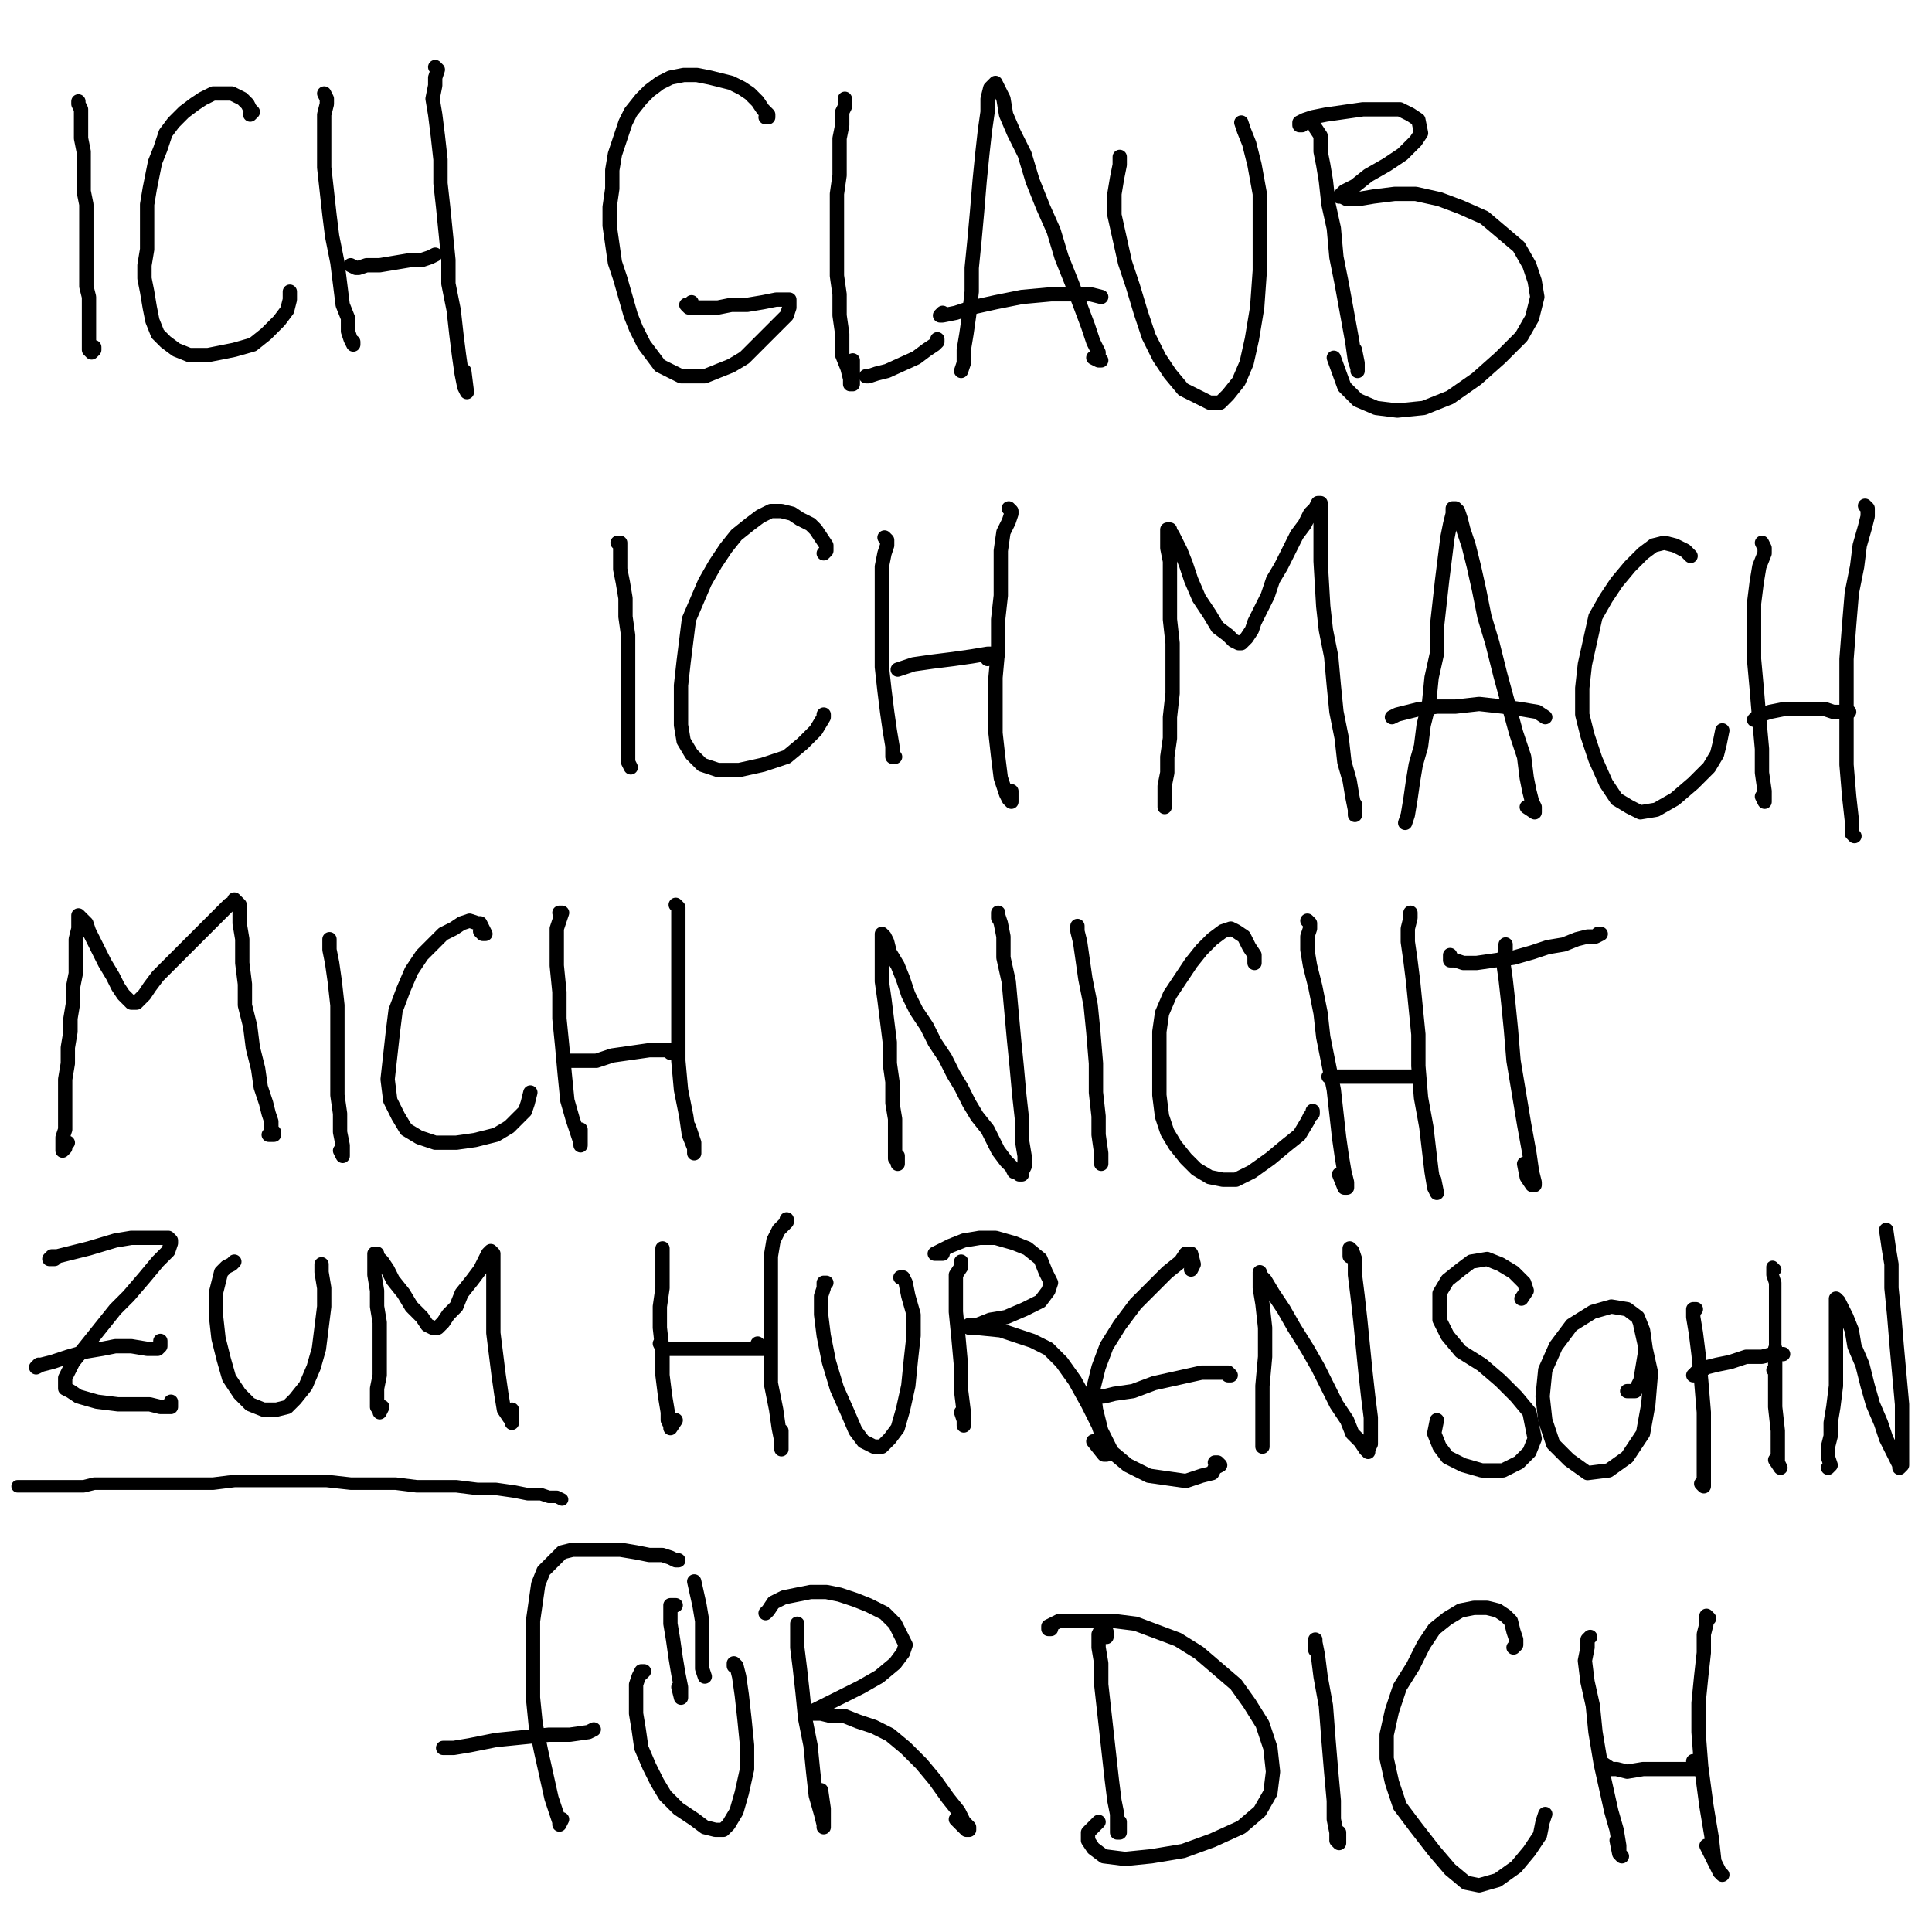 <?xml version="1.0" standalone="yes"?><svg width="1080px" height="1080px" xmlns="http://www.w3.org/2000/svg" version="1.1"><polyline points="52.695,194.066 52.695,195.544 51.218,197.021 51.218,197.021 49.74,195.544 49.74,192.589 49.74,188.157 49.74,183.724 49.74,179.292 49.74,173.382 49.74,165.995 48.263,160.085 48.263,152.698 48.263,143.834 48.263,136.447 48.263,129.06 48.263,121.672 48.263,114.285 46.785,106.898 46.785,99.511 46.785,92.124 46.785,84.737 45.308,77.35 45.308,71.44 45.308,65.53 45.308,61.098 43.83,58.143 43.83,56.666 " fill="none" stroke="#000000" stroke-width="8px" stroke-linecap="round" stroke-linejoin="round" /><polyline points="139.863,64.053 141.341,62.575 139.863,61.098 138.386,58.143 135.431,55.188 132.476,53.711 129.521,52.233 125.089,52.233 122.134,52.233 119.179,52.233 113.269,55.188 108.837,58.143 102.927,62.575 97.018,68.485 92.585,74.395 89.631,83.259 86.676,90.646 85.198,98.034 83.721,105.421 82.243,114.285 82.243,123.15 82.243,132.014 82.243,139.401 80.766,148.266 80.766,155.653 82.243,163.04 83.721,171.905 85.198,179.292 88.153,186.679 92.585,191.112 98.495,195.544 105.882,198.499 116.224,198.499 130.999,195.544 141.341,192.589 148.728,186.679 156.115,179.292 160.547,173.382 162.025,167.473 162.025,163.04 " fill="none" stroke="#000000" stroke-width="8px" stroke-linecap="round" stroke-linejoin="round" /><polyline points="181.231,52.233 182.709,55.188 182.709,58.143 181.231,64.053 181.231,71.44 181.231,81.782 181.231,93.601 182.709,106.898 184.186,120.195 185.663,132.014 188.618,146.789 190.096,158.608 191.573,170.428 194.528,177.815 194.528,185.202 196.006,189.634 197.483,192.589 197.483,192.589 197.483,191.112 " fill="none" stroke="#000000" stroke-width="8px" stroke-linecap="round" stroke-linejoin="round" /><polyline points="196.006,148.266 198.96,149.744 200.438,149.744 204.87,148.266 212.257,148.266 221.122,146.789 229.986,145.311 235.896,145.311 240.328,143.834 243.283,142.356 243.283,142.356 243.283,142.356 240.328,143.834 " fill="none" stroke="#000000" stroke-width="8px" stroke-linecap="round" stroke-linejoin="round" /><polyline points="243.283,37.459 244.761,38.936 243.283,43.369 243.283,47.801 241.806,55.188 243.283,64.053 244.761,75.872 246.238,89.169 246.238,102.466 247.715,115.763 249.193,130.537 250.67,145.311 250.67,158.608 253.625,173.382 255.103,186.679 256.58,198.499 258.058,208.841 259.535,216.228 261.012,219.183 261.012,219.183 259.535,207.363 " fill="none" stroke="#000000" stroke-width="8px" stroke-linecap="round" stroke-linejoin="round" /><polyline points="427.962,65.53 429.439,65.53 429.439,64.053 426.484,61.098 423.529,56.666 419.097,52.233 414.665,49.278 408.755,46.324 402.845,44.846 396.936,43.369 389.549,41.891 382.161,41.891 374.774,43.369 368.865,46.324 362.955,50.756 358.523,55.188 352.613,62.575 349.658,68.485 346.703,77.35 343.748,86.214 342.271,95.079 342.271,105.421 340.793,115.763 340.793,126.105 342.271,136.447 343.748,146.789 346.703,155.653 349.658,165.995 352.613,176.337 355.568,183.724 360,192.589 364.432,198.499 368.865,204.408 374.774,207.363 380.684,210.318 386.594,210.318 393.981,210.318 401.368,207.363 408.755,204.408 416.142,199.976 429.439,186.679 435.349,180.769 439.781,176.337 441.259,171.905 441.259,168.95 441.259,167.473 438.304,167.473 433.871,167.473 426.484,168.95 417.62,170.428 408.755,170.428 401.368,171.905 393.981,171.905 388.071,171.905 385.116,171.905 385.116,171.905 383.639,170.428 383.639,170.428 383.639,170.428 383.639,170.428 385.116,170.428 385.116,170.428 386.594,170.428 386.594,170.428 386.594,168.95 " fill="none" stroke="#000000" stroke-width="8px" stroke-linecap="round" stroke-linejoin="round" /><polyline points="472.284,55.188 472.284,55.188 472.284,56.666 472.284,59.62 470.807,62.575 470.807,69.962 469.33,77.35 469.33,87.692 469.33,98.034 467.852,108.376 467.852,118.718 467.852,130.537 467.852,142.356 467.852,154.176 469.33,164.518 469.33,176.337 470.807,186.679 470.807,198.499 473.762,205.886 475.239,211.796 475.239,214.75 476.717,214.75 476.717,210.318 476.717,201.453 " fill="none" stroke="#000000" stroke-width="8px" stroke-linecap="round" stroke-linejoin="round" /><polyline points="484.104,210.318 484.104,210.318 484.104,210.318 484.104,210.318 485.581,210.318 490.014,208.841 495.923,207.363 512.175,199.976 518.085,195.544 522.517,192.589 523.995,191.112 523.995,189.634 " fill="none" stroke="#000000" stroke-width="8px" stroke-linecap="round" stroke-linejoin="round" /><polyline points="537.291,207.363 537.291,207.363 538.769,202.931 538.769,195.544 540.246,186.679 541.724,176.337 543.201,163.04 543.201,149.744 544.678,134.969 546.156,118.718 547.633,100.988 549.111,86.214 550.588,72.917 552.066,62.575 552.066,55.188 553.543,49.278 555.02,47.801 556.498,46.324 557.975,49.278 560.93,55.188 562.408,64.053 566.84,74.395 572.75,86.214 577.182,100.988 583.092,115.763 589.001,129.06 593.434,143.834 599.343,158.608 603.776,170.428 608.208,182.247 611.163,191.112 614.118,197.021 614.118,199.976 615.595,201.453 615.595,201.453 614.118,201.453 611.163,199.976 " fill="none" stroke="#000000" stroke-width="8px" stroke-linecap="round" stroke-linejoin="round" /><polyline points="615.595,165.995 615.595,165.995 609.685,164.518 600.821,164.518 587.524,164.518 571.272,165.995 556.498,168.95 543.201,171.905 534.337,174.86 526.949,176.337 525.472,176.337 526.949,174.86 " fill="none" stroke="#000000" stroke-width="8px" stroke-linecap="round" stroke-linejoin="round" /><polyline points="625.937,87.692 625.937,92.124 624.46,99.511 622.982,108.376 622.982,120.195 625.937,133.492 628.892,146.789 633.324,160.085 637.756,174.86 642.189,188.157 648.098,199.976 654.008,208.841 661.395,217.705 670.26,222.137 676.17,225.092 682.079,225.092 686.512,220.66 692.421,213.273 696.854,202.931 699.808,189.634 702.763,171.905 704.241,151.221 704.241,129.06 704.241,108.376 701.286,92.124 698.331,80.304 695.376,72.917 693.899,68.485 693.899,68.485 " fill="none" stroke="#000000" stroke-width="8px" stroke-linecap="round" stroke-linejoin="round" /><polyline points="735.267,71.44 738.222,75.872 738.222,80.304 738.222,84.737 739.699,92.124 741.177,100.988 742.654,114.285 745.609,127.582 747.086,143.834 750.041,158.608 752.996,174.86 755.951,191.112 757.428,201.453 758.906,205.886 758.906,207.363 758.906,207.363 758.906,202.931 757.428,195.544 " fill="none" stroke="#000000" stroke-width="8px" stroke-linecap="round" stroke-linejoin="round" /><polyline points="727.88,69.962 726.402,69.962 726.402,68.485 726.402,68.485 729.357,67.007 733.789,65.53 741.177,64.053 751.519,62.575 761.861,61.098 772.202,61.098 782.544,61.098 788.454,64.053 792.886,67.007 794.364,74.395 791.409,78.827 784.022,86.214 775.157,92.124 764.815,98.034 757.428,103.943 751.519,106.898 750.041,108.376 748.564,109.853 750.041,109.853 752.996,111.33 758.906,111.33 767.77,109.853 779.59,108.376 791.409,108.376 804.706,111.33 816.525,115.763 829.822,121.672 849.029,137.924 854.938,148.266 857.893,157.131 859.371,165.995 856.416,177.815 850.506,188.157 838.687,199.976 825.39,211.796 810.616,222.137 795.841,228.047 781.067,229.525 769.248,228.047 758.906,223.615 751.519,216.228 745.609,199.976 " fill="none" stroke="#000000" stroke-width="8px" stroke-linecap="round" stroke-linejoin="round" /><polyline points="351.135,426.023 352.613,428.977 352.613,428.977 351.135,426.023 351.135,421.59 351.135,415.681 351.135,409.771 351.135,400.906 351.135,390.564 351.135,378.745 351.135,366.925 351.135,355.106 349.658,344.764 349.658,334.422 348.181,325.557 346.703,318.17 346.703,312.261 346.703,307.828 346.703,304.873 346.703,303.396 345.226,303.396 345.226,303.396 345.226,303.396 346.703,303.396 " fill="none" stroke="#000000" stroke-width="8px" stroke-linecap="round" stroke-linejoin="round" /><polyline points="460.465,309.306 461.942,307.828 461.942,304.873 458.988,300.441 456.033,296.009 453.078,293.054 447.168,290.099 442.736,287.144 436.826,285.667 430.916,285.667 425.007,288.622 419.097,293.054 411.71,298.964 405.8,306.351 399.891,315.215 393.981,325.557 389.549,335.899 385.116,346.241 383.639,358.061 382.161,369.88 380.684,383.177 380.684,394.997 380.684,405.339 382.161,414.203 386.594,421.59 392.503,427.5 401.368,430.455 413.187,430.455 426.484,427.5 439.781,423.068 448.646,415.681 456.033,408.293 460.465,400.906 460.465,399.429 " fill="none" stroke="#000000" stroke-width="8px" stroke-linecap="round" stroke-linejoin="round" /><polyline points="494.446,300.441 495.923,301.919 495.923,304.873 494.446,309.306 492.969,316.693 492.969,325.557 492.969,335.899 492.969,347.719 492.969,361.016 492.969,372.835 494.446,386.132 495.923,397.951 497.401,408.293 498.878,417.158 498.878,421.59 500.356,423.068 498.878,423.068 498.878,421.59 498.878,417.158 497.401,408.293 " fill="none" stroke="#000000" stroke-width="8px" stroke-linecap="round" stroke-linejoin="round" /><polyline points="501.833,374.313 510.698,371.358 521.04,369.88 532.859,368.403 543.201,366.925 552.066,365.448 556.498,365.448 557.975,365.448 552.066,368.403 " fill="none" stroke="#000000" stroke-width="8px" stroke-linecap="round" stroke-linejoin="round" /><polyline points="563.885,284.19 565.362,285.667 565.362,287.144 563.885,291.577 560.93,297.486 559.453,307.828 559.453,319.648 559.453,332.945 557.975,346.241 557.975,362.493 556.498,378.745 556.498,393.519 556.498,409.771 557.975,423.068 559.453,434.887 562.408,443.752 563.885,446.707 565.362,448.184 565.362,442.274 " fill="none" stroke="#000000" stroke-width="8px" stroke-linecap="round" stroke-linejoin="round" /><polyline points="651.053,449.661 651.053,451.139 651.053,449.661 651.053,445.229 651.053,439.319 652.531,431.932 652.531,423.068 654.008,412.726 654.008,400.906 655.486,387.609 655.486,372.835 655.486,359.538 654.008,346.241 654.008,332.945 654.008,322.603 654.008,313.738 652.531,306.351 652.531,300.441 652.531,297.486 652.531,296.009 652.531,296.009 654.008,296.009 654.008,297.486 655.486,298.964 656.963,301.919 659.918,307.828 662.873,315.215 665.828,324.08 670.26,334.422 676.17,343.287 680.602,350.674 686.512,355.106 689.466,358.061 692.421,359.538 693.899,359.538 696.854,356.583 699.808,352.151 701.286,347.719 708.673,332.945 711.628,324.08 716.06,316.693 720.492,307.828 724.925,298.964 729.357,293.054 732.312,287.144 735.267,284.19 736.744,281.235 736.744,281.235 738.222,281.235 738.222,284.19 738.222,288.622 738.222,294.531 738.222,303.396 738.222,313.738 739.699,338.854 741.177,352.151 744.131,366.925 745.609,383.177 747.086,397.951 750.041,412.726 751.519,426.023 754.473,436.365 755.951,445.229 757.428,452.616 757.428,455.571 757.428,455.571 757.428,455.571 757.428,455.571 757.428,449.661 " fill="none" stroke="#000000" stroke-width="8px" stroke-linecap="round" stroke-linejoin="round" /><polyline points="785.499,460.003 785.499,460.003 786.977,455.571 788.454,446.707 789.932,436.365 791.409,427.5 794.364,417.158 795.841,405.339 798.796,393.519 800.274,378.745 803.229,365.448 803.229,350.674 804.706,337.377 806.183,324.08 807.661,312.261 809.138,300.441 810.616,293.054 812.093,287.144 812.093,284.19 812.093,284.19 813.57,284.19 815.048,285.667 816.525,290.099 818.003,296.009 820.958,304.873 823.912,316.693 826.867,329.99 829.822,344.764 834.254,359.538 838.687,377.267 843.119,393.519 847.551,409.771 851.984,423.068 853.461,434.887 854.938,442.274 856.416,448.184 857.893,451.139 857.893,452.616 857.893,454.094 853.461,451.139 " fill="none" stroke="#000000" stroke-width="8px" stroke-linecap="round" stroke-linejoin="round" /><polyline points="863.803,400.906 863.803,400.906 859.371,397.951 850.506,396.474 840.164,394.997 826.867,393.519 813.57,394.997 803.229,394.997 792.886,396.474 786.977,397.951 781.067,399.429 778.112,400.906 " fill="none" stroke="#000000" stroke-width="8px" stroke-linecap="round" stroke-linejoin="round" /><polyline points="945.062,310.783 942.107,307.828 936.197,304.873 930.287,303.396 924.378,304.873 918.468,309.306 911.081,316.693 903.694,325.557 897.784,334.422 891.874,344.764 888.919,358.061 885.964,371.358 884.487,384.655 884.487,399.429 887.442,411.248 891.874,424.545 897.784,437.842 903.694,446.707 911.081,451.139 916.99,454.094 925.855,452.616 936.197,446.707 946.539,437.842 955.404,428.977 959.836,421.59 961.313,415.681 962.791,408.293 " fill="none" stroke="#000000" stroke-width="8px" stroke-linecap="round" stroke-linejoin="round" /><polyline points="984.952,303.396 986.429,306.351 986.429,309.306 983.475,316.693 981.997,325.557 980.52,337.377 980.52,352.151 980.52,368.403 981.997,384.655 983.475,402.384 984.952,418.635 984.952,431.932 986.429,442.274 986.429,448.184 986.429,448.184 984.952,445.229 " fill="none" stroke="#000000" stroke-width="8px" stroke-linecap="round" stroke-linejoin="round" /><polyline points="980.52,402.384 981.997,400.906 983.475,400.906 984.952,399.429 989.384,397.951 996.771,396.474 1007.114,396.474 1014.501,396.474 1020.41,396.474 1024.843,397.951 1029.275,397.951 1032.23,397.951 1033.707,397.951 " fill="none" stroke="#000000" stroke-width="8px" stroke-linecap="round" stroke-linejoin="round" /><polyline points="1042.572,282.712 1042.572,282.712 1044.049,284.19 1044.049,288.622 1042.572,294.531 1039.617,304.873 1038.139,316.693 1035.185,331.467 1033.707,349.196 1032.23,368.403 1032.23,387.609 1032.23,408.293 1032.23,427.5 1033.707,445.229 1035.185,458.526 1035.185,465.913 1036.662,467.39 " fill="none" stroke="#000000" stroke-width="8px" stroke-linecap="round" stroke-linejoin="round" /><polyline points="37.921,638.772 36.443,640.25 36.443,641.727 34.966,643.205 34.966,643.205 34.966,640.25 34.966,635.817 36.443,631.385 36.443,625.475 36.443,618.088 36.443,610.701 36.443,603.314 37.921,594.449 37.921,585.585 39.398,576.72 39.398,569.333 40.876,560.468 40.876,551.604 42.353,544.217 42.353,536.83 42.353,530.92 42.353,525.01 43.83,519.101 43.83,516.146 43.83,513.191 43.83,513.191 43.83,511.713 43.83,511.713 43.83,511.713 45.308,513.191 45.308,513.191 46.785,514.668 48.263,516.146 49.74,520.578 54.172,529.442 58.605,538.307 63.037,545.694 65.992,551.604 68.947,556.036 71.901,558.991 73.379,560.468 74.856,560.468 74.856,560.468 76.334,560.468 77.811,558.991 80.766,556.036 83.721,551.604 88.153,545.694 94.063,539.784 99.973,533.875 105.882,527.965 114.747,519.101 120.657,513.191 125.089,508.759 128.044,505.804 130.999,504.326 130.999,502.849 132.476,504.326 133.953,505.804 133.953,510.236 133.953,516.146 135.431,525.01 135.431,538.307 136.908,550.126 136.908,561.946 139.863,573.765 141.341,585.585 144.296,597.404 145.773,607.746 148.728,616.611 150.205,622.52 151.683,626.953 151.683,631.385 151.683,632.862 153.16,632.862 153.16,632.862 153.16,634.34 153.16,634.34 150.205,634.34 " fill="none" stroke="#000000" stroke-width="8px" stroke-linecap="round" stroke-linejoin="round" /><polyline points="190.096,643.205 191.573,646.159 191.573,644.682 191.573,640.25 190.096,632.862 190.096,622.52 188.618,612.178 188.618,598.882 188.618,587.062 188.618,573.765 188.618,561.946 187.141,548.649 185.663,538.307 184.186,530.92 184.186,526.488 184.186,525.01 184.186,525.01 184.186,529.442 " fill="none" stroke="#000000" stroke-width="8px" stroke-linecap="round" stroke-linejoin="round" /><polyline points="268.399,520.578 269.877,522.055 271.354,522.055 269.877,519.101 268.399,516.146 266.922,516.146 262.49,514.668 258.058,516.146 253.625,519.101 247.715,522.055 241.806,527.965 235.896,533.875 229.986,542.739 225.554,553.081 221.122,564.901 219.644,576.72 216.69,603.314 218.167,615.133 222.599,623.998 227.031,631.385 234.419,635.817 243.283,638.772 255.103,638.772 265.445,637.295 277.264,634.34 284.651,629.908 293.516,621.043 294.993,616.611 296.471,610.701 " fill="none" stroke="#000000" stroke-width="8px" stroke-linecap="round" stroke-linejoin="round" /><polyline points="312.722,510.236 314.2,510.236 312.722,514.668 311.245,519.101 311.245,527.965 311.245,539.784 312.722,554.559 312.722,569.333 314.2,584.107 315.677,600.359 317.155,615.133 320.109,625.475 323.064,634.34 324.542,638.772 324.542,640.25 324.542,635.817 324.542,631.385 " fill="none" stroke="#000000" stroke-width="8px" stroke-linecap="round" stroke-linejoin="round" /><polyline points="318.632,592.972 323.064,592.972 327.497,592.972 333.406,592.972 342.271,590.017 352.613,588.54 362.955,587.062 370.342,587.062 376.252,587.062 376.252,587.062 374.774,588.54 " fill="none" stroke="#000000" stroke-width="8px" stroke-linecap="round" stroke-linejoin="round" /><polyline points="377.729,505.804 379.207,507.281 379.207,510.236 379.207,516.146 379.207,527.965 379.207,542.739 379.207,557.514 379.207,573.765 379.207,592.972 380.684,609.224 383.639,623.998 385.116,634.34 388.071,641.727 388.071,644.682 388.071,643.205 388.071,638.772 385.116,629.908 " fill="none" stroke="#000000" stroke-width="8px" stroke-linecap="round" stroke-linejoin="round" /><polyline points="501.833,646.159 501.833,649.114 501.833,650.592 501.833,649.114 500.356,647.637 500.356,643.205 500.356,638.772 500.356,632.862 500.356,625.475 498.878,616.611 498.878,604.791 497.401,594.449 497.401,582.63 495.923,570.811 494.446,558.991 492.969,548.649 492.969,539.784 492.969,532.397 492.969,527.965 492.969,525.01 492.969,523.533 492.969,522.055 492.969,522.055 494.446,523.533 495.923,526.488 497.401,532.397 501.833,539.784 504.788,547.172 507.743,556.036 512.175,564.901 518.085,573.765 522.517,582.63 528.427,591.495 532.859,600.359 537.291,607.746 541.724,616.611 546.156,623.998 552.066,631.385 555.02,637.295 557.975,643.205 562.408,649.114 565.362,652.069 566.84,655.024 568.317,655.024 569.795,656.501 569.795,656.501 571.272,656.501 571.272,656.501 571.272,655.024 572.75,652.069 572.75,646.159 571.272,637.295 571.272,625.475 569.795,612.178 568.317,595.927 566.84,581.153 565.362,564.901 563.885,548.649 560.93,535.352 560.93,523.533 559.453,516.146 557.975,511.713 557.975,510.236 557.975,513.191 " fill="none" stroke="#000000" stroke-width="8px" stroke-linecap="round" stroke-linejoin="round" /><polyline points="615.595,649.114 615.595,650.592 615.595,649.114 615.595,644.682 614.118,634.34 614.118,623.998 612.64,610.701 612.64,594.449 611.163,576.72 609.685,561.946 606.731,547.172 605.253,536.83 603.776,526.488 602.298,520.578 602.298,517.623 602.298,519.101 " fill="none" stroke="#000000" stroke-width="8px" stroke-linecap="round" stroke-linejoin="round" /><polyline points="701.286,538.307 701.286,533.875 698.331,529.442 695.376,523.533 690.944,520.578 687.989,519.101 683.557,520.578 677.647,525.01 671.737,530.92 665.828,538.307 659.918,547.172 654.008,556.036 649.576,566.378 648.098,576.72 648.098,588.54 648.098,600.359 648.098,612.178 649.576,623.998 652.531,632.862 656.963,640.25 662.873,647.637 668.783,653.547 676.17,657.979 683.557,659.456 690.944,659.456 699.808,655.024 710.15,647.637 719.015,640.25 726.402,634.34 730.835,626.953 732.312,623.998 733.789,622.52 733.789,621.043 " fill="none" stroke="#000000" stroke-width="8px" stroke-linecap="round" stroke-linejoin="round" /><polyline points="730.835,514.668 732.312,516.146 732.312,519.101 730.835,523.533 730.835,530.92 732.312,539.784 735.267,551.604 738.222,566.378 739.699,579.675 742.654,594.449 745.609,609.224 747.086,622.52 748.564,635.817 750.041,646.159 751.519,655.024 752.996,660.934 752.996,663.889 751.519,663.889 748.564,656.501 " fill="none" stroke="#000000" stroke-width="8px" stroke-linecap="round" stroke-linejoin="round" /><polyline points="742.654,601.837 747.086,601.837 750.041,601.837 754.473,601.837 761.861,601.837 770.725,601.837 778.112,601.837 785.499,601.837 791.409,601.837 792.886,601.837 792.886,601.837 792.886,601.837 786.977,601.837 " fill="none" stroke="#000000" stroke-width="8px" stroke-linecap="round" stroke-linejoin="round" /><polyline points="788.454,510.236 788.454,511.713 788.454,513.191 786.977,519.101 786.977,526.488 788.454,536.83 789.932,548.649 791.409,563.423 792.886,578.198 792.886,595.927 794.364,613.656 797.319,629.908 800.274,655.024 801.751,663.889 803.229,666.843 803.229,666.843 801.751,659.456 " fill="none" stroke="#000000" stroke-width="8px" stroke-linecap="round" stroke-linejoin="round" /><polyline points="841.642,527.965 841.642,530.92 840.164,536.83 841.642,547.172 843.119,560.468 844.596,575.243 846.074,592.972 849.029,610.701 851.984,628.43 854.938,644.682 856.416,655.024 857.893,660.934 857.893,662.411 856.416,662.411 853.461,657.979 851.984,650.592 " fill="none" stroke="#000000" stroke-width="8px" stroke-linecap="round" stroke-linejoin="round" /><polyline points="893.352,522.055 894.829,522.055 894.829,522.055 891.874,523.533 887.442,523.533 881.532,525.01 874.145,527.965 865.28,529.442 856.416,532.397 846.074,535.352 835.732,536.83 825.39,538.307 818.003,538.307 813.57,536.83 810.616,536.83 810.616,536.83 810.616,536.83 810.616,533.875 " fill="none" stroke="#000000" stroke-width="8px" stroke-linecap="round" stroke-linejoin="round" /><polyline points="32.011,702.302 30.534,703.779 29.056,703.779 29.056,703.779 27.579,703.779 27.579,703.779 29.056,702.302 32.011,702.302 37.921,700.824 49.74,697.869 64.514,693.437 73.379,691.96 82.243,691.96 89.631,691.96 94.063,691.96 95.54,693.437 95.54,694.914 94.063,699.347 88.153,705.256 80.766,714.121 71.901,724.463 64.514,731.85 58.605,739.237 52.695,746.625 46.785,754.012 40.876,761.399 37.921,767.308 36.443,770.263 36.443,773.218 36.443,776.173 39.398,777.65 43.83,780.605 54.172,783.56 65.992,785.038 76.334,785.038 83.721,785.038 89.631,786.515 94.063,786.515 95.54,786.515 95.54,786.515 95.54,786.515 95.54,783.56 " fill="none" stroke="#000000" stroke-width="8px" stroke-linecap="round" stroke-linejoin="round" /><polyline points="89.631,749.579 89.631,752.534 88.153,754.012 82.243,754.012 73.379,752.534 64.514,752.534 57.127,754.012 48.263,755.489 37.921,758.444 29.056,761.399 23.146,762.876 20.192,764.354 21.669,762.876 " fill="none" stroke="#000000" stroke-width="8px" stroke-linecap="round" stroke-linejoin="round" /><polyline points="130.999,705.256 129.521,706.734 126.566,708.211 123.612,711.166 122.134,717.076 120.657,722.986 120.657,734.805 122.134,748.102 125.089,759.921 128.044,770.263 133.953,779.128 139.863,785.038 147.25,787.992 154.637,787.992 160.547,786.515 164.98,782.083 170.889,774.696 175.321,764.354 178.276,754.012 179.754,742.192 181.231,730.373 181.231,720.031 179.754,711.166 179.754,706.734 179.754,706.734 179.754,708.211 " fill="none" stroke="#000000" stroke-width="8px" stroke-linecap="round" stroke-linejoin="round" /><polyline points="213.735,786.515 212.257,789.47 212.257,789.47 212.257,787.992 210.78,786.515 210.78,782.083 210.78,776.173 212.257,768.786 212.257,759.921 212.257,749.579 212.257,739.237 210.78,730.373 210.78,721.508 209.302,712.644 209.302,708.211 209.302,703.779 209.302,702.302 209.302,700.824 210.78,700.824 210.78,702.302 213.735,705.256 216.69,709.689 219.644,715.598 225.554,722.986 229.986,730.373 235.896,736.283 238.851,740.715 241.806,742.192 244.761,742.192 247.715,739.237 250.67,734.805 255.103,730.373 258.058,722.986 263.967,715.598 268.399,709.689 271.354,703.779 272.832,700.824 274.309,699.347 274.309,699.347 275.787,700.824 275.787,703.779 275.787,708.211 275.787,715.598 275.787,724.463 275.787,734.805 275.787,745.147 277.264,756.966 278.741,768.786 280.219,779.128 281.696,787.992 284.651,792.425 286.129,793.902 286.129,795.38 286.129,793.902 286.129,787.992 " fill="none" stroke="#000000" stroke-width="8px" stroke-linecap="round" stroke-linejoin="round" /><polyline points="370.342,697.869 370.342,697.869 370.342,697.869 370.342,697.869 370.342,699.347 370.342,703.779 370.342,711.166 370.342,720.031 368.865,730.373 368.865,742.192 370.342,755.489 370.342,768.786 371.819,780.605 373.297,789.47 373.297,793.902 374.774,796.857 374.774,798.335 374.774,798.335 374.774,798.335 377.729,793.902 " fill="none" stroke="#000000" stroke-width="8px" stroke-linecap="round" stroke-linejoin="round" /><polyline points="368.865,751.057 370.342,754.012 373.297,754.012 379.207,754.012 388.071,754.012 399.891,754.012 410.233,754.012 419.097,754.012 425.007,754.012 426.484,754.012 426.484,754.012 426.484,754.012 423.529,751.057 " fill="none" stroke="#000000" stroke-width="8px" stroke-linecap="round" stroke-linejoin="round" /><polyline points="439.781,681.618 439.781,683.095 438.304,684.572 435.349,687.527 432.394,693.437 430.916,702.302 430.916,714.121 430.916,728.895 430.916,743.67 430.916,758.444 430.916,773.218 433.871,787.992 435.349,798.335 436.826,805.722 436.826,808.677 436.826,810.154 436.826,808.677 436.826,805.722 436.826,799.812 " fill="none" stroke="#000000" stroke-width="8px" stroke-linecap="round" stroke-linejoin="round" /><polyline points="461.942,717.076 460.465,717.076 460.465,720.031 458.988,724.463 458.988,734.805 460.465,746.625 463.42,761.399 467.852,776.173 473.762,789.47 478.194,799.812 482.627,805.722 488.536,808.677 492.969,808.677 497.401,804.244 501.833,798.335 504.788,787.992 507.743,774.696 509.22,759.921 510.698,746.625 510.698,734.805 507.743,724.463 506.265,717.076 504.788,714.121 503.31,714.121 504.788,714.121 " fill="none" stroke="#000000" stroke-width="8px" stroke-linecap="round" stroke-linejoin="round" /><polyline points="537.291,705.256 537.291,708.211 534.337,712.644 534.337,721.508 534.337,733.328 535.814,748.102 537.291,764.354 537.291,777.65 538.769,789.47 538.769,795.38 538.769,796.857 538.769,796.857 538.769,793.902 537.291,789.47 " fill="none" stroke="#000000" stroke-width="8px" stroke-linecap="round" stroke-linejoin="round" /><polyline points="526.949,700.824 525.472,700.824 523.995,700.824 522.517,700.824 522.517,700.824 525.472,699.347 531.382,696.392 538.769,693.437 547.633,691.96 556.498,691.96 566.84,694.914 574.227,697.869 581.614,703.779 584.569,711.166 587.524,717.076 586.047,721.508 581.614,727.418 572.75,731.85 562.408,736.283 553.543,737.76 546.156,740.715 541.724,740.715 541.724,740.715 541.724,742.192 544.678,742.192 559.453,743.67 568.317,746.625 577.182,749.579 586.047,754.012 593.434,761.399 600.821,771.741 608.208,785.038 614.118,796.857 617.072,805.722 618.55,811.631 618.55,813.109 617.072,813.109 611.163,805.722 " fill="none" stroke="#000000" stroke-width="8px" stroke-linecap="round" stroke-linejoin="round" /><polyline points="665.828,709.689 667.305,706.734 665.828,700.824 664.35,700.824 662.873,700.824 659.918,705.256 652.531,711.166 645.144,718.553 634.802,728.895 625.937,740.715 618.55,752.534 614.118,764.354 611.163,776.173 612.64,787.992 615.595,799.812 621.505,811.631 630.369,819.019 642.189,824.928 652.531,826.406 662.873,827.883 671.737,824.928 677.647,823.451 679.125,820.496 682.079,819.019 680.602,817.541 679.125,817.541 " fill="none" stroke="#000000" stroke-width="8px" stroke-linecap="round" stroke-linejoin="round" /><polyline points="686.512,768.786 687.989,768.786 686.512,767.308 682.079,767.308 671.737,767.308 658.441,770.263 645.144,773.218 633.324,777.65 622.982,779.128 617.072,780.605 614.118,780.605 611.163,779.128 " fill="none" stroke="#000000" stroke-width="8px" stroke-linecap="round" stroke-linejoin="round" /><polyline points="705.718,807.199 705.718,808.677 705.718,808.677 705.718,805.722 705.718,802.767 705.718,796.857 705.718,787.992 705.718,774.696 707.196,758.444 707.196,742.192 705.718,728.895 704.241,720.031 704.241,714.121 704.241,711.166 704.241,712.644 707.196,715.598 711.628,722.986 717.538,731.85 723.447,742.192 730.835,754.012 736.744,764.354 742.654,776.173 747.086,785.038 752.996,793.902 755.951,801.289 760.383,805.722 763.338,810.154 764.815,811.631 764.815,811.631 764.815,810.154 766.293,807.199 766.293,801.289 766.293,792.425 764.815,780.605 763.338,767.308 761.861,752.534 760.383,737.76 758.906,724.463 757.428,712.644 757.428,703.779 755.951,699.347 754.473,697.869 754.473,702.302 " fill="none" stroke="#000000" stroke-width="8px" stroke-linecap="round" stroke-linejoin="round" /><polyline points="850.506,725.941 853.461,721.508 851.984,717.076 846.074,711.166 838.687,706.734 831.3,703.779 822.435,705.256 816.525,709.689 809.138,715.598 804.706,722.986 804.706,728.895 804.706,737.76 809.138,746.625 816.525,755.489 828.345,762.876 838.687,771.741 847.551,780.605 854.938,789.47 856.416,796.857 857.893,804.244 854.938,811.631 849.029,817.541 840.164,821.973 828.345,821.973 818.003,819.019 809.138,814.586 804.706,808.677 801.751,801.289 803.229,793.902 " fill="none" stroke="#000000" stroke-width="8px" stroke-linecap="round" stroke-linejoin="round" /><polyline points="909.603,777.65 914.036,777.65 916.99,771.741 918.468,762.876 919.945,754.012 918.468,743.67 915.513,736.283 909.603,731.85 900.739,730.373 890.397,733.328 878.577,740.715 869.713,752.534 863.803,765.831 862.326,780.605 863.803,793.902 868.235,807.199 877.1,816.064 887.442,823.451 899.261,821.973 909.603,814.586 918.468,801.289 921.423,785.038 922.9,767.308 916.99,740.715 " fill="none" stroke="#000000" stroke-width="8px" stroke-linecap="round" stroke-linejoin="round" /><polyline points="950.971,829.361 952.449,830.838 952.449,826.406 952.449,817.541 952.449,804.244 952.449,789.47 950.971,771.741 949.494,756.966 948.016,745.147 946.539,736.283 946.539,731.85 948.016,731.85 " fill="none" stroke="#000000" stroke-width="8px" stroke-linecap="round" stroke-linejoin="round" /><polyline points="946.539,768.786 948.016,768.786 948.016,767.308 949.494,767.308 953.926,764.354 959.836,762.876 967.223,761.399 976.087,758.444 984.952,758.444 990.862,756.966 995.294,756.966 996.771,756.966 995.294,756.966 " fill="none" stroke="#000000" stroke-width="8px" stroke-linecap="round" stroke-linejoin="round" /><polyline points="992.339,754.012 992.339,770.263 992.339,786.515 993.817,799.812 993.817,810.154 993.817,817.541 995.294,820.496 995.294,820.496 992.339,816.064 " fill="none" stroke="#000000" stroke-width="8px" stroke-linecap="round" stroke-linejoin="round" /><polyline points="1021.888,820.496 1021.888,820.496 1023.365,819.019 1021.888,814.586 1021.888,808.677 1023.365,802.767 1023.365,795.38 1024.843,786.515 1026.32,774.696 1026.32,761.399 1026.32,749.579 1026.32,739.237 1026.32,731.85 1026.32,727.418 1026.32,725.941 1027.797,727.418 1029.275,730.373 1032.23,736.283 1035.185,743.67 1036.662,752.534 1041.094,762.876 1044.049,774.696 1047.004,785.038 1051.436,795.38 1054.391,804.244 1057.346,810.154 1060.301,816.064 1061.778,819.019 1061.778,820.496 1063.256,819.019 1063.256,816.064 1063.256,808.677 1063.256,798.335 1063.256,785.038 1061.778,768.786 1060.301,752.534 1058.823,734.805 1057.346,720.031 1057.346,706.734 1055.869,697.869 1054.391,687.527 " fill="none" stroke="#000000" stroke-width="8px" stroke-linecap="round" stroke-linejoin="round" /><polyline points="379.207,872.206 379.207,872.206 379.207,872.206 377.729,872.206 374.774,870.728 370.342,869.251 362.955,869.251 355.568,867.774 346.703,866.296 336.361,866.296 327.497,866.296 320.109,866.296 314.2,867.774 309.767,872.206 303.858,878.116 300.903,885.503 299.425,895.845 297.948,906.187 297.948,919.484 297.948,932.78 297.948,949.032 299.425,963.806 302.38,978.581 305.335,991.878 308.29,1005.174 311.245,1014.039 312.722,1018.471 312.722,1019.949 312.722,1019.949 312.722,1019.949 312.722,1019.949 314.2,1016.994 " fill="none" stroke="#000000" stroke-width="8px" stroke-linecap="round" stroke-linejoin="round" /><polyline points="331.929,966.761 328.974,968.239 318.632,969.716 306.813,969.716 292.038,971.194 277.264,972.671 262.49,975.626 253.625,977.103 247.715,977.103 247.715,977.103 250.67,977.103 " fill="none" stroke="#000000" stroke-width="8px" stroke-linecap="round" stroke-linejoin="round" /><polyline points="358.523,935.735 360,934.258 358.523,934.258 358.523,934.258 357.045,937.213 355.568,941.645 355.568,949.032 355.568,957.897 357.045,966.761 358.523,977.103 362.955,987.445 367.387,996.31 371.819,1003.697 379.207,1011.084 388.071,1016.994 393.981,1021.426 399.891,1022.904 404.323,1022.904 407.278,1019.949 411.71,1012.562 414.665,1002.22 417.62,988.923 417.62,975.626 416.142,960.852 414.665,947.555 413.187,937.213 411.71,931.303 410.233,929.826 410.233,931.303 " fill="none" stroke="#000000" stroke-width="8px" stroke-linecap="round" stroke-linejoin="round" /><polyline points="445.691,907.664 445.691,909.142 445.691,909.142 445.691,913.574 445.691,920.961 447.168,932.78 448.646,946.077 450.123,960.852 453.078,975.626 454.555,990.4 456.033,1003.697 458.988,1014.039 460.465,1019.949 460.465,1021.426 460.465,1021.426 460.465,1016.994 460.465,1011.084 458.988,1000.742 " fill="none" stroke="#000000" stroke-width="8px" stroke-linecap="round" stroke-linejoin="round" /><polyline points="429.439,900.277 427.962,901.754 427.962,901.754 429.439,900.277 432.394,895.845 438.304,892.89 445.691,891.412 453.078,889.935 461.942,889.935 469.33,891.412 478.194,894.367 485.581,897.322 494.446,901.754 500.356,907.664 503.31,913.574 506.265,919.484 504.788,923.916 500.356,929.826 491.491,937.213 481.149,943.122 469.33,949.032 460.465,953.464 454.555,956.419 451.601,957.897 451.601,957.897 451.601,957.897 454.555,957.897 458.988,957.897 464.897,959.374 472.284,959.374 479.672,962.329 488.536,965.284 497.401,969.716 506.265,977.103 515.13,985.968 522.517,994.832 529.904,1005.174 535.814,1012.562 538.769,1018.471 541.724,1021.426 541.724,1022.904 541.724,1022.904 540.246,1022.904 534.337,1016.994 " fill="none" stroke="#000000" stroke-width="8px" stroke-linecap="round" stroke-linejoin="round" /><polyline points="379.207,943.122 380.684,949.032 380.684,949.032 380.684,947.555 380.684,943.122 379.207,935.735 377.729,926.871 376.252,916.529 374.774,907.664 374.774,900.277 374.774,897.322 377.729,897.322 " fill="none" stroke="#000000" stroke-width="8px" stroke-linecap="round" stroke-linejoin="round" /><polyline points="393.981,937.213 393.981,937.213 392.503,932.78 392.503,923.916 392.503,915.051 392.503,906.187 391.026,897.322 388.071,884.025 " fill="none" stroke="#000000" stroke-width="8px" stroke-linecap="round" stroke-linejoin="round" /><polyline points="618.55,915.051 618.55,912.096 615.595,910.619 615.595,910.619 614.118,913.574 614.118,920.961 615.595,929.826 615.595,941.645 617.072,954.942 618.55,968.239 620.027,981.536 621.505,994.832 622.982,1006.652 624.46,1014.039 624.46,1019.949 624.46,1022.904 624.46,1024.381 625.937,1024.381 625.937,1024.381 625.937,1024.381 625.937,1021.426 625.937,1018.471 " fill="none" stroke="#000000" stroke-width="8px" stroke-linecap="round" stroke-linejoin="round" /><polyline points="587.524,910.619 586.047,910.619 586.047,909.142 589.001,907.664 591.956,906.187 602.298,906.187 609.685,906.187 622.982,906.187 634.802,907.664 646.621,912.096 658.441,916.529 670.26,923.916 680.602,932.78 690.944,941.645 698.331,951.987 705.718,963.806 710.15,977.103 711.628,990.4 710.15,1002.22 704.241,1012.562 693.899,1021.426 677.647,1028.813 661.395,1034.723 643.666,1037.678 628.892,1039.155 617.072,1037.678 611.163,1033.245 608.208,1028.813 608.208,1024.381 614.118,1018.471 " fill="none" stroke="#000000" stroke-width="8px" stroke-linecap="round" stroke-linejoin="round" /><polyline points="748.564,1024.381 748.564,1028.813 748.564,1030.291 747.086,1028.813 747.086,1024.381 745.609,1016.994 745.609,1006.652 744.131,990.4 742.654,972.671 741.177,953.464 738.222,937.213 736.744,925.393 735.267,918.006 735.267,916.529 735.267,922.438 " fill="none" stroke="#000000" stroke-width="8px" stroke-linecap="round" stroke-linejoin="round" /><polyline points="846.074,920.961 847.551,919.484 847.551,916.529 846.074,912.096 844.596,906.187 841.642,903.232 837.209,900.277 831.3,898.8 823.912,898.8 816.525,900.277 809.138,904.709 801.751,910.619 795.841,919.484 789.932,931.303 782.544,943.122 778.112,956.419 775.157,969.716 775.157,983.013 778.112,996.31 782.544,1009.607 791.409,1021.426 801.751,1034.723 810.616,1045.065 819.48,1052.452 826.867,1053.929 837.209,1050.975 847.551,1043.588 854.938,1034.723 860.848,1025.858 862.326,1018.471 863.803,1014.039 " fill="none" stroke="#000000" stroke-width="8px" stroke-linecap="round" stroke-linejoin="round" /><polyline points="888.919,915.051 887.442,916.529 887.442,920.961 885.964,928.348 887.442,940.168 890.397,953.464 891.874,968.239 894.829,985.968 897.784,999.265 900.739,1012.562 903.694,1022.904 905.171,1031.768 905.171,1036.2 906.648,1037.678 906.648,1037.678 906.648,1037.678 905.171,1036.2 903.694,1028.813 " fill="none" stroke="#000000" stroke-width="8px" stroke-linecap="round" stroke-linejoin="round" /><polyline points="896.306,985.968 900.739,988.923 903.694,988.923 909.603,990.4 918.468,988.923 927.332,988.923 936.197,988.923 943.584,988.923 948.016,988.923 948.016,987.445 948.016,987.445 948.016,985.968 946.539,984.49 " fill="none" stroke="#000000" stroke-width="8px" stroke-linecap="round" stroke-linejoin="round" /><polyline points="953.926,903.232 955.404,904.709 955.404,904.709 953.926,904.709 953.926,907.664 952.449,913.574 952.449,923.916 950.971,937.213 949.494,951.987 949.494,968.239 950.971,987.445 953.926,1009.607 956.881,1027.336 958.358,1040.633 961.313,1046.542 962.791,1048.02 961.313,1046.542 953.926,1031.768 " fill="none" stroke="#000000" stroke-width="8px" stroke-linecap="round" stroke-linejoin="round" /><polyline points="314.2,838.225 311.245,836.748 306.813,836.748 302.38,835.27 294.993,835.27 287.606,833.793 277.264,832.315 266.922,832.315 255.103,830.838 244.761,830.838 232.941,830.838 221.122,829.361 209.302,829.361 196.006,829.361 182.709,827.883 166.457,827.883 157.592,827.883 144.296,827.883 130.999,827.883 119.179,829.361 113.269,829.361 98.495,829.361 86.676,829.361 76.334,829.361 65.992,829.361 58.605,829.361 52.695,829.361 46.785,830.838 37.921,830.838 29.056,830.838 21.669,830.838 15.759,830.838 11.327,830.838 9.85,830.838 9.85,830.838 11.327,830.838 " fill="none" stroke="#000000" stroke-width="7px" stroke-linecap="round" stroke-linejoin="round" /><polyline points="990.862,765.831 990.862,765.831 992.339,765.831 992.339,764.354 992.339,759.921 992.339,755.489 992.339,749.579 992.339,742.192 992.339,734.805 992.339,728.895 992.339,722.986 992.339,717.076 990.862,712.644 990.862,709.689 990.862,708.211 990.862,708.211 990.862,708.211 992.339,709.689 992.339,709.689 " fill="none" stroke="#000000" stroke-width="7px" stroke-linecap="round" stroke-linejoin="round" /></svg>